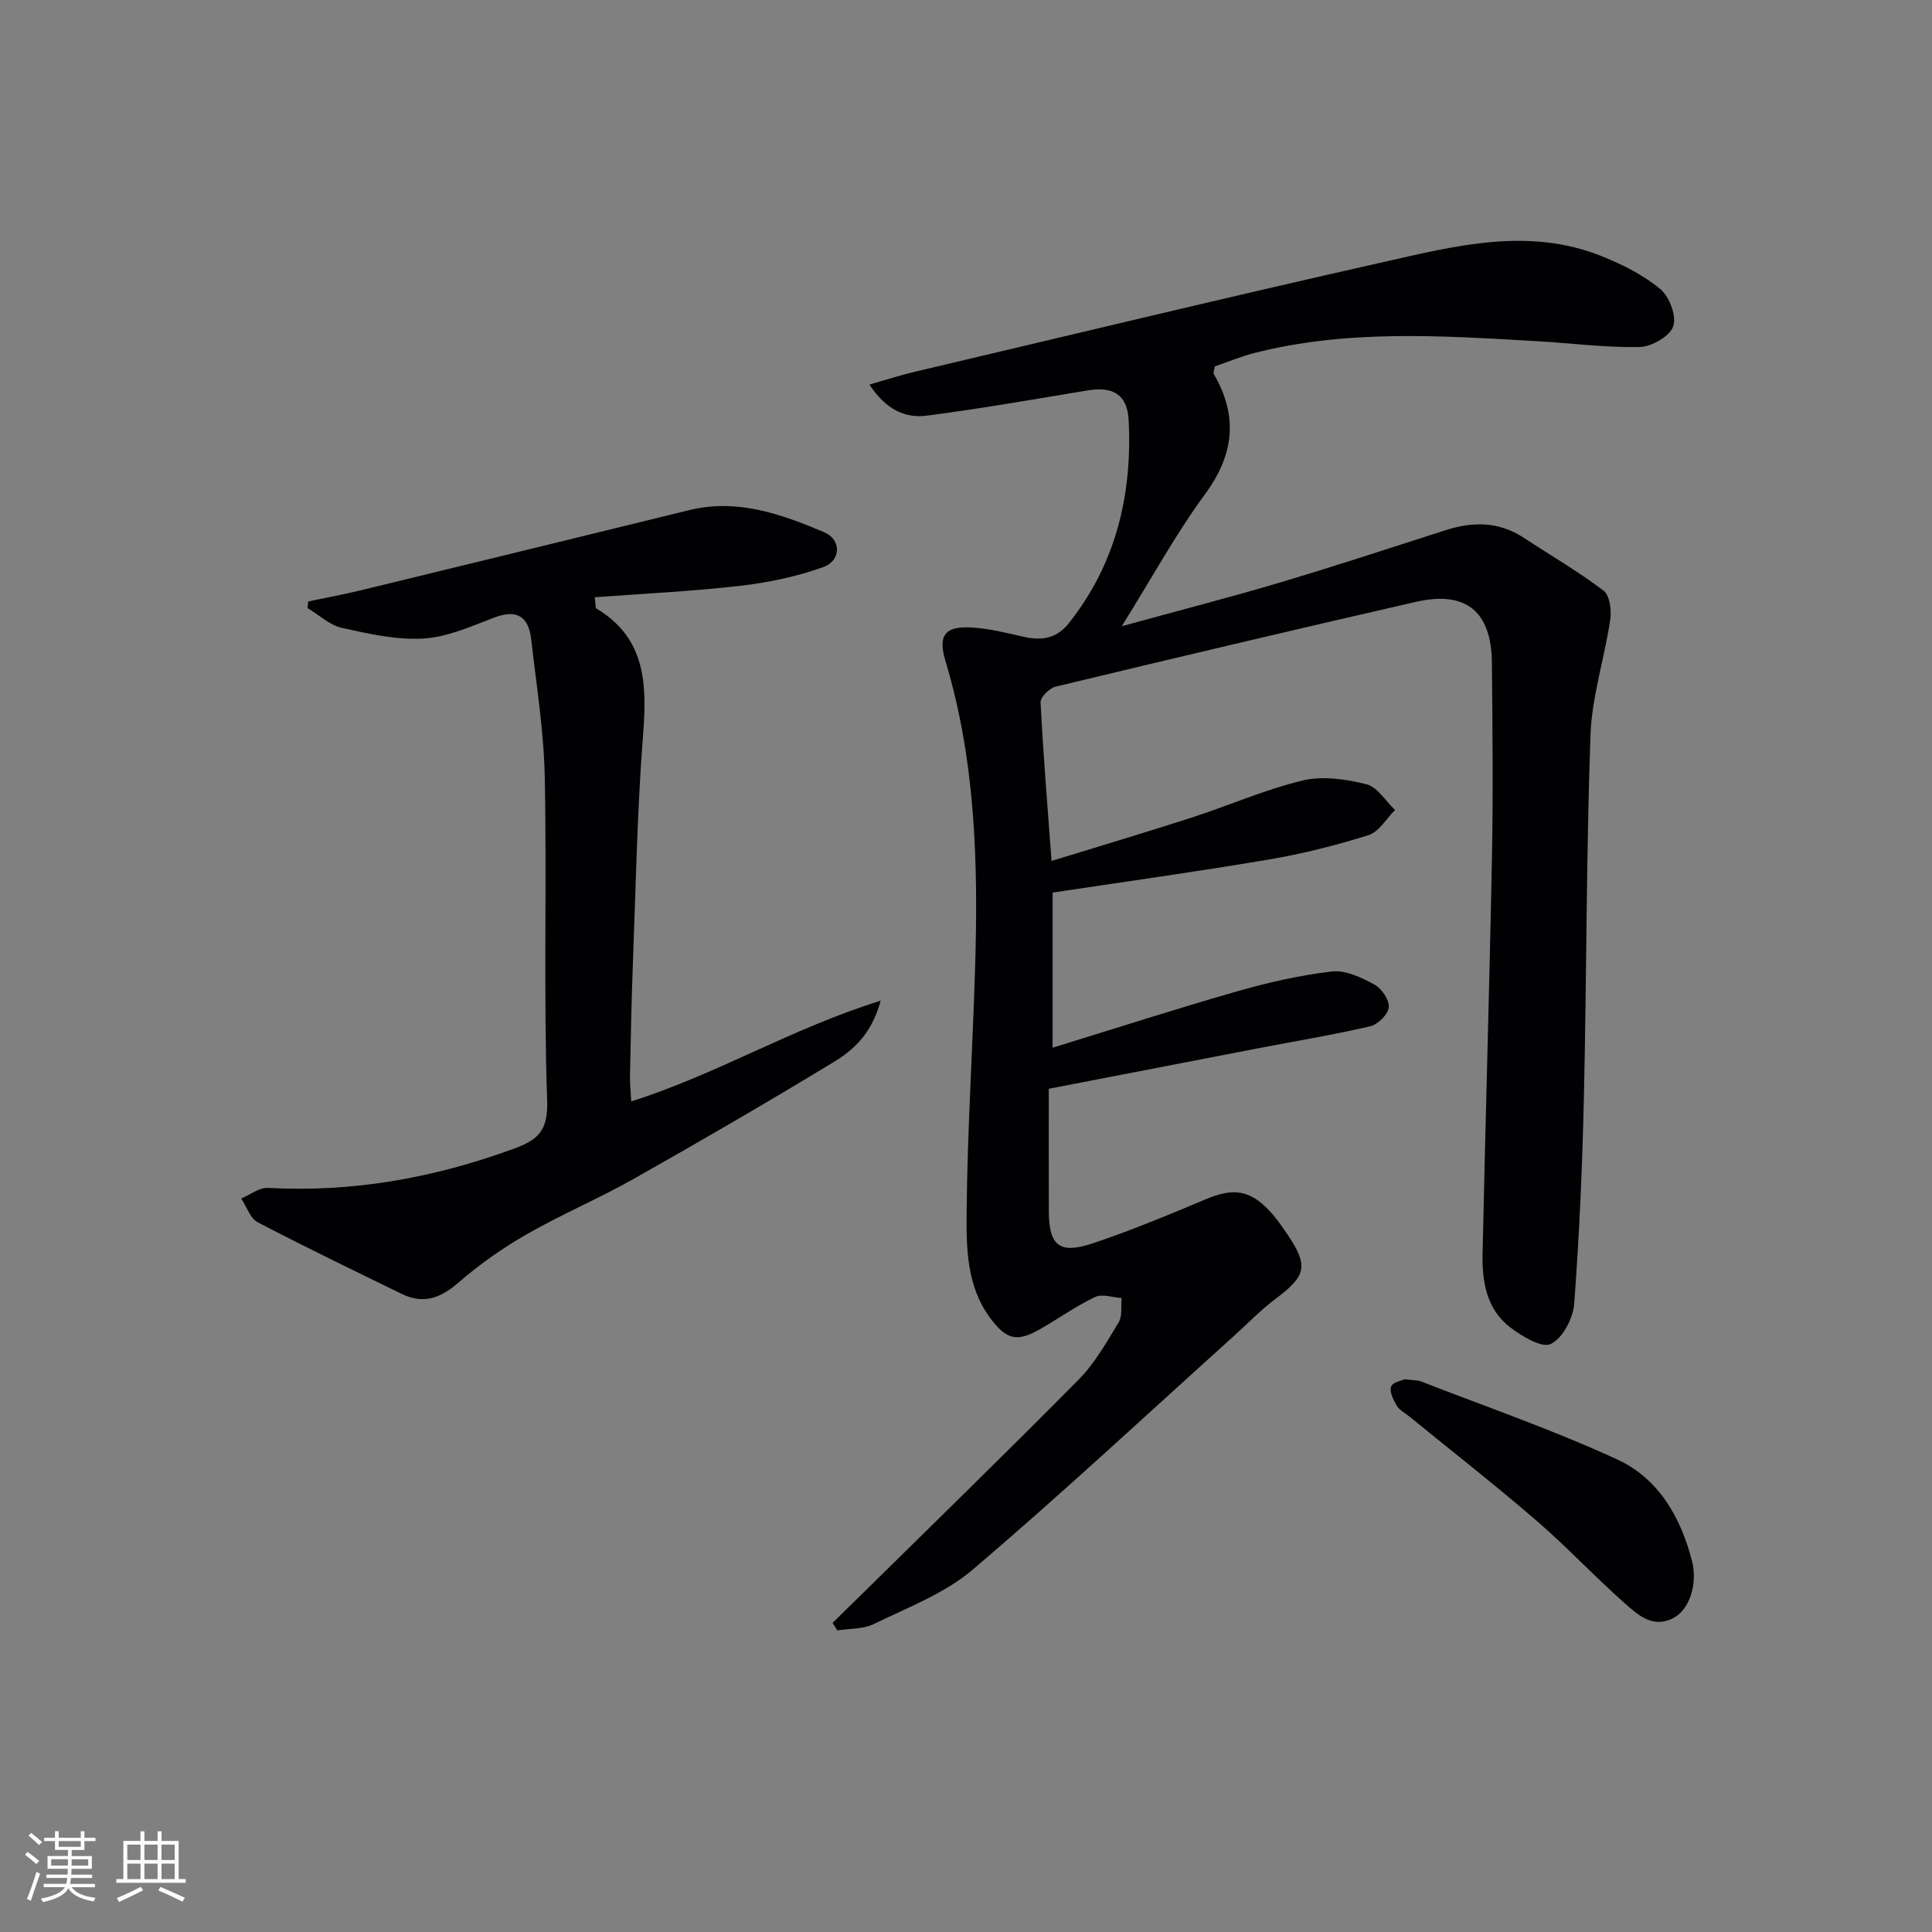 <svg enable-background="new 0 0 400 400" viewBox="0 0 400 400" xmlns="http://www.w3.org/2000/svg"><rect x="0" y="0" width="400" height="400" fill="#808080" stroke="none"/><g fill="#010104"><path d="m180.01 79.62c3.75-1.07 6.5-1.97 9.31-2.63 32.28-7.61 64.52-15.4 96.87-22.68 15.01-3.38 30.26-7.41 45.55-1.22 4.26 1.72 8.56 3.88 12.04 6.79 1.88 1.57 3.38 5.62 2.64 7.7-.73 2.06-4.47 4.21-6.93 4.26-7.11.15-14.25-.8-21.38-1.21-19.58-1.12-39.18-2.47-58.49 2.48-2.85.73-5.59 1.89-8.11 2.75-.14.93-.34 1.33-.22 1.55 5.07 8.73 4.26 16.66-1.81 24.92s-11.01 17.34-17.23 27.32c11.75-3.23 22.31-5.94 32.76-9.05 11.45-3.41 22.81-7.14 34.19-10.8 5.67-1.83 11.09-1.87 16.26 1.53 5.53 3.63 11.28 6.97 16.54 10.96 1.29.98 1.67 4.08 1.38 6.04-1.19 8-3.81 15.9-4.09 23.89-.88 24.96-.79 49.94-1.36 74.91-.32 14.29-.94 28.59-2.01 42.84-.23 3-2.4 7.11-4.85 8.29-1.85.89-5.93-1.58-8.36-3.42-4.95-3.75-5.88-9.5-5.76-15.28.59-27.45 1.42-54.9 1.95-82.35.25-13.33.1-26.66-.02-39.99-.09-10.64-5.36-14.98-15.74-12.61-24.9 5.69-49.75 11.58-74.58 17.55-1.28.31-3.18 2.18-3.12 3.25.53 10.59 1.41 21.17 2.27 32.84 9.79-3.02 19.4-5.87 28.93-8.95 7.72-2.5 15.22-5.82 23.08-7.71 4.13-.99 8.95-.27 13.19.78 2.27.57 3.96 3.47 5.92 5.33-1.81 1.79-3.33 4.53-5.5 5.21-6.78 2.13-13.73 3.88-20.74 5.06-14.82 2.51-29.72 4.58-44.66 6.83v32.12c13.26-4.08 25.61-8.07 38.09-11.64 6.47-1.85 13.1-3.38 19.76-4.15 2.82-.33 6.11 1.27 8.79 2.72 1.49.8 3.1 3.19 2.96 4.7-.13 1.46-2.25 3.56-3.84 3.93-7.75 1.8-15.61 3.09-23.43 4.6-13.98 2.69-27.95 5.4-43.12 8.34 0 8.46-.02 16.92.01 25.38.02 7.05 2.17 8.92 9 6.65 8.02-2.67 15.85-5.95 23.65-9.22 5.46-2.29 8.94-1.9 13 2.42 1.47 1.57 2.72 3.38 3.92 5.17 4.21 6.31 3.65 8.38-2.55 13.03-3.18 2.38-5.97 5.29-8.93 7.96-17.91 16.13-35.54 32.58-53.88 48.19-5.8 4.94-13.44 7.8-20.42 11.23-2.21 1.09-5.04.92-7.58 1.33-.33-.52-.65-1.05-.98-1.57 2.1-2.05 4.2-4.1 6.29-6.16 14.92-14.71 29.95-29.32 44.67-44.22 3.34-3.38 5.77-7.71 8.26-11.82.8-1.32.45-3.35.62-5.05-1.85-.12-4.02-.91-5.49-.21-3.89 1.84-7.44 4.38-11.19 6.54-4.94 2.86-7.12 2.4-10.53-2.19-4.89-6.58-4.95-14.46-4.88-21.97.16-16.79 1.24-33.57 1.75-50.36.66-21.5.14-42.89-6.15-63.76-1.62-5.39.05-7.21 5.52-6.87 3.61.22 7.19 1.13 10.74 1.93 3.7.84 6.8.35 9.31-2.83 9.79-12.37 13.16-26.68 12.37-42.06-.27-5.33-3.3-6.99-8.48-6.13-11.11 1.83-22.2 3.8-33.36 5.23-4.37.55-8.39-1.2-11.82-6.44z"/><path d="m63.82 124.52c3.77-.79 7.56-1.49 11.29-2.4 22.54-5.48 45.08-10.99 67.61-16.51 9.94-2.44 19.03.84 27.88 4.56 3.64 1.53 3.57 5.91-.15 7.24-5.51 1.98-11.4 3.21-17.24 3.88-9.96 1.15-20 1.61-30.07 2.37.21 1.71.14 2.2.3 2.3 10.23 6.11 10.52 15.56 9.71 26.06-1.24 15.9-1.52 31.87-2.13 47.82-.29 7.64-.43 15.29-.59 22.93-.03 1.6.15 3.2.26 5.26 17.63-5.56 33.22-15.12 51.64-20.85-1.85 6.87-5.64 10.23-9.78 12.74-13.62 8.27-27.41 16.28-41.29 24.12-7.24 4.09-14.94 7.34-22.15 11.47-5 2.86-9.81 6.23-14.16 10.01-3.71 3.23-7.28 4.57-11.75 2.38-9.99-4.87-20.01-9.7-29.85-14.85-1.56-.82-2.29-3.23-3.4-4.91 1.84-.77 3.73-2.3 5.52-2.2 17.54.97 34.36-2.06 50.8-8.07 4.99-1.82 7.23-3.61 7.01-9.94-.76-22.29-.05-44.63-.49-66.94-.19-9.57-1.73-19.13-2.82-28.68-.53-4.64-2.94-6.24-7.64-4.45-4.78 1.81-9.7 4.05-14.66 4.34-5.58.33-11.35-.97-16.9-2.21-2.54-.57-4.74-2.69-7.1-4.1.06-.44.11-.91.15-1.37z"/><path d="m290.84 285.56c1.73.22 2.62.15 3.37.45 13.59 5.29 27.42 10.07 40.64 16.16 8.5 3.92 13.14 11.93 15.46 21.03 1.2 4.69-.48 10.1-3.95 11.85-4.28 2.16-7.37-.81-10.12-3.24-6.22-5.51-11.91-11.62-18.21-17.05-8.56-7.38-17.48-14.35-26.24-21.49-.9-.73-2.06-1.32-2.62-2.26-.71-1.19-1.53-2.89-1.15-3.95.34-.91 2.3-1.24 2.82-1.5z"/></g><path d="m5.17 384 .55-.58c.85.61 1.65 1.24 2.4 1.87l-.59.64c-.83-.73-1.62-1.38-2.36-1.93m1.22 9.53-.82-.34c.71-1.76 1.37-3.64 1.98-5.63.24.13.5.25.76.36-.6 1.67-1.24 3.54-1.92 5.61m-.5-13.5.57-.54c.56.44 1.31 1.06 2.26 1.87l-.64.64c-.68-.66-1.41-1.32-2.19-1.97m3.25.46h2.24v-1.36h.77v1.36h4.57v-1.36h.76v1.36h2.28v.69h-2.28v1.84h-2.64v1.26h4.18v2.64h-4.21c0 .45-.02.86-.05 1.21h4.32v.69h-4.38c-.04.34-.1.75-.19 1.22h5.15v.69h-4.82c.87 1.19 2.51 1.92 4.93 2.19-.17.31-.3.57-.37.76-2.77-.49-4.52-1.41-5.26-2.76-.56 1.26-2.3 2.23-5.24 2.9-.12-.25-.26-.48-.43-.72 2.73-.55 4.38-1.34 4.96-2.38h-4.38v-.69h4.65c.1-.38.17-.79.21-1.22h-4.32v-.69h4.4c.03-.34.05-.75.05-1.21h-4.2v-2.64h4.23v-1.26h-2.69v-1.84h-2.24zm1.46 4.46v1.29h3.45c.01-.4.02-.57.01-.53v-.32-.45h-3.46zm1.55-2.59h4.57v-1.19h-4.57zm6.11 2.59h-3.42v.77c-.01.19-.01.37-.02.53h3.44z" fill="#fcfbfa"/><path d="m32.63 379.16h.82v1.98h3.54v7.89h1.46v.78h-14.37v-.78h1.46v-7.89h3.54v-1.98h.82v1.98h2.73zm-3.49 11.48.5.73c-1.61.82-3.28 1.63-5 2.41-.13-.27-.28-.55-.44-.82 1.75-.72 3.4-1.49 4.94-2.32m-2.78-5.55h2.73v-3.18h-2.73zm0 3.95h2.73v-3.2h-2.73zm3.54-3.95h2.73v-3.18h-2.73zm0 3.95h2.73v-3.2h-2.73zm7.89 4.68c-1.84-.92-3.51-1.7-5.02-2.32l.45-.73c1.89.8 3.57 1.55 5.04 2.23zm-1.62-11.81h-2.73v3.18h2.73zm-2.73 7.13h2.73v-3.2h-2.73z" fill="#fcfbfa"/></svg>